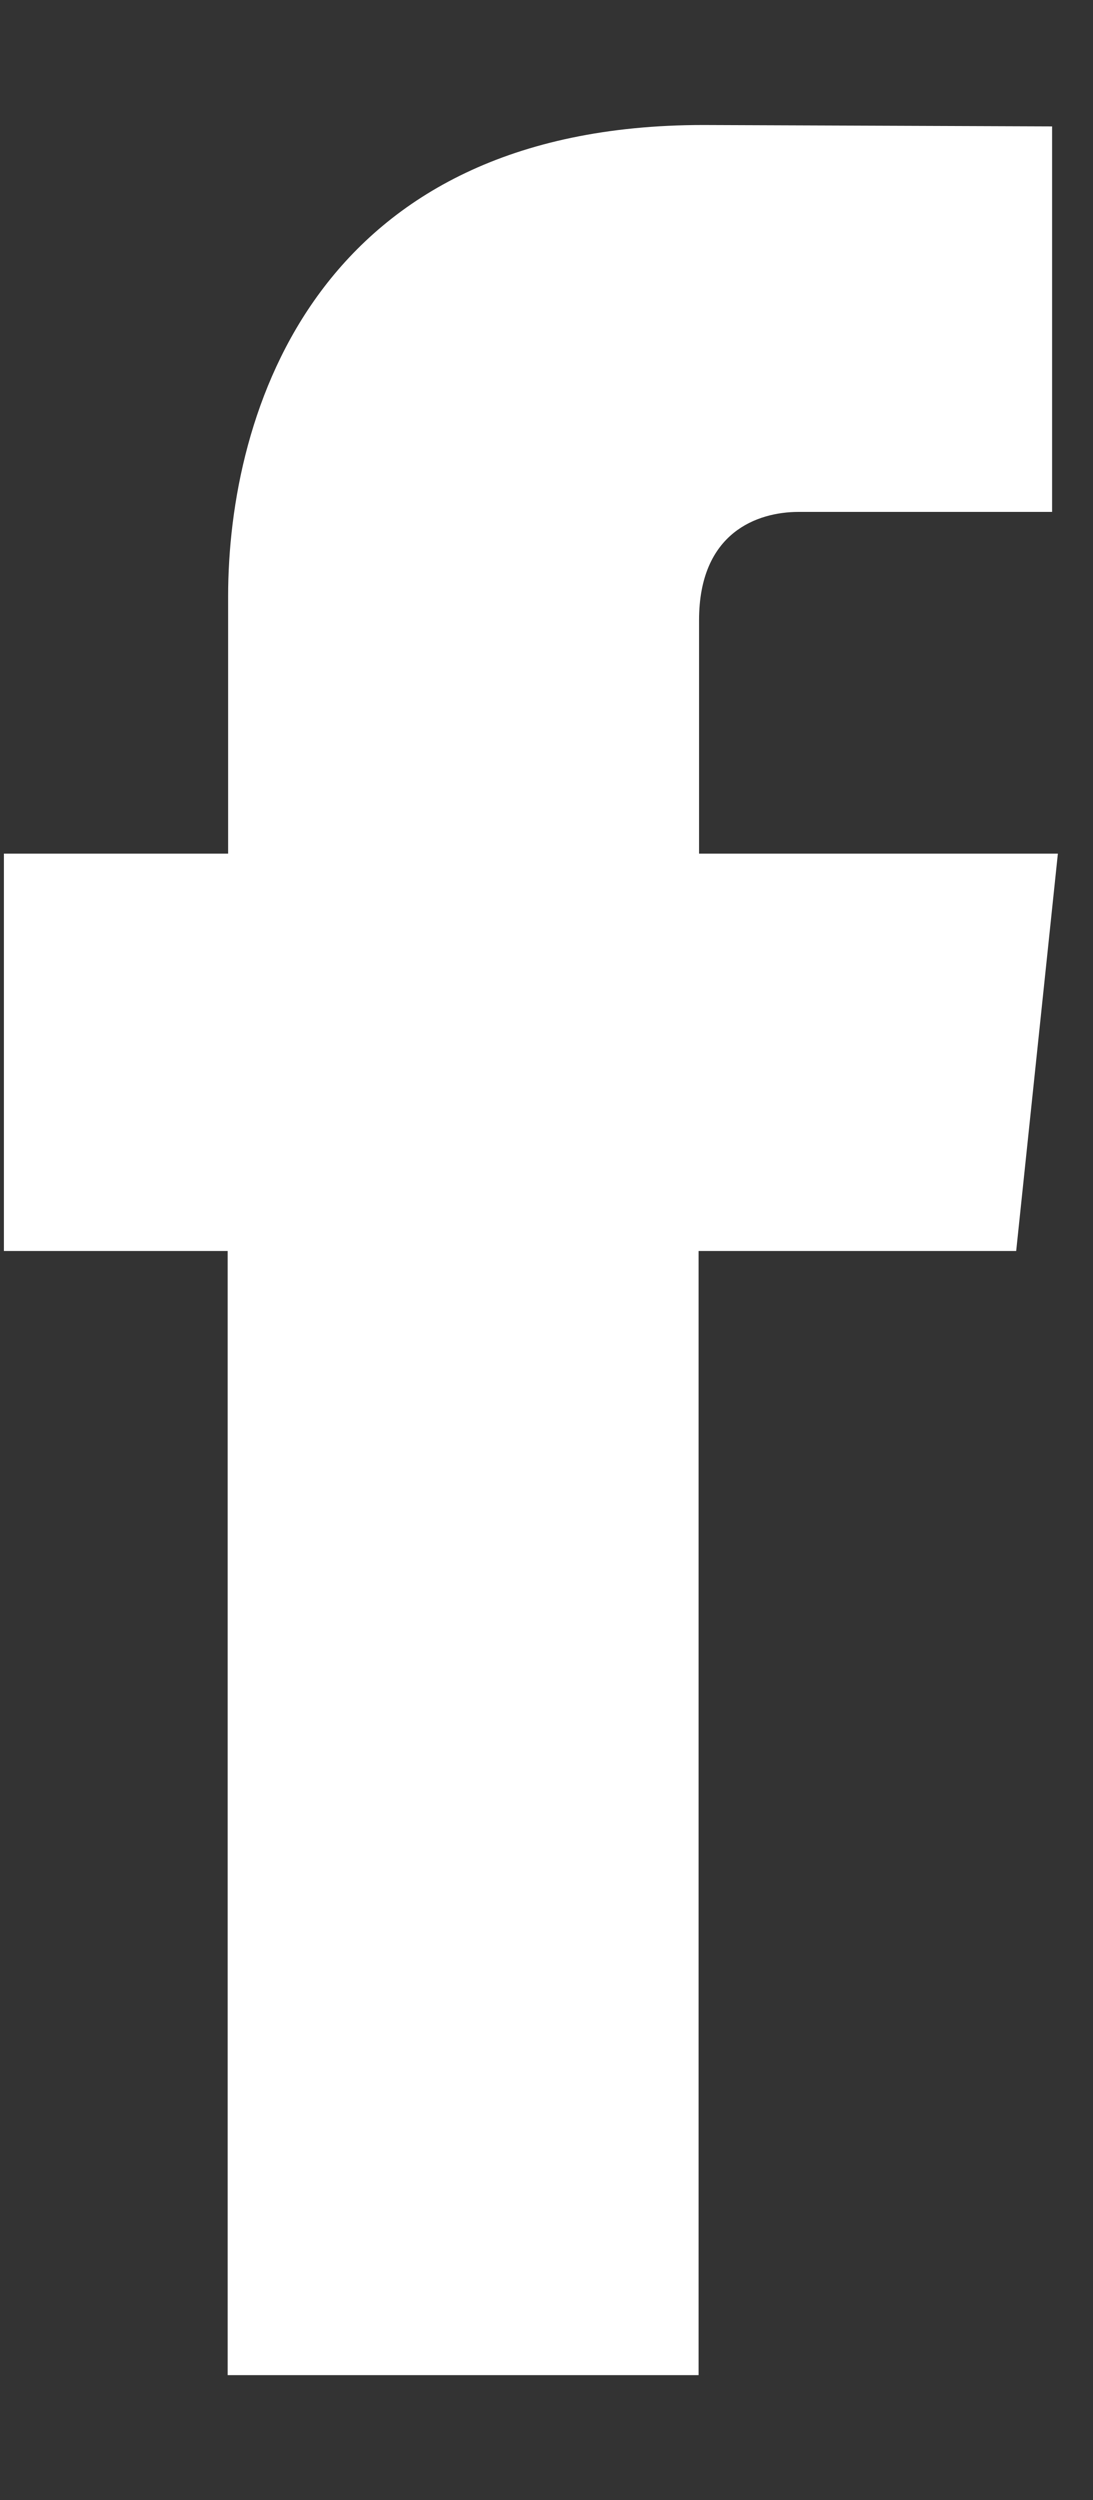 <svg width="7" height="16" viewBox="0 0 7 16" fill="none" xmlns="http://www.w3.org/2000/svg">
<rect x="0" y="0" width="7" height="16" fill="#333333" stroke="none"/>
<path d="M4.505 0.8C2.025 0.8 1.461 2.64 1.461 3.817V5.463H0.025V8.006H1.458C1.458 11.27 1.458 15.2 1.458 15.2H4.474C4.474 15.2 4.474 11.23 4.474 8.006H6.508L6.775 5.463H4.477V3.969C4.477 3.407 4.851 3.276 5.115 3.276H6.738V0.809L4.505 0.8Z" fill="white"/>
</svg>
